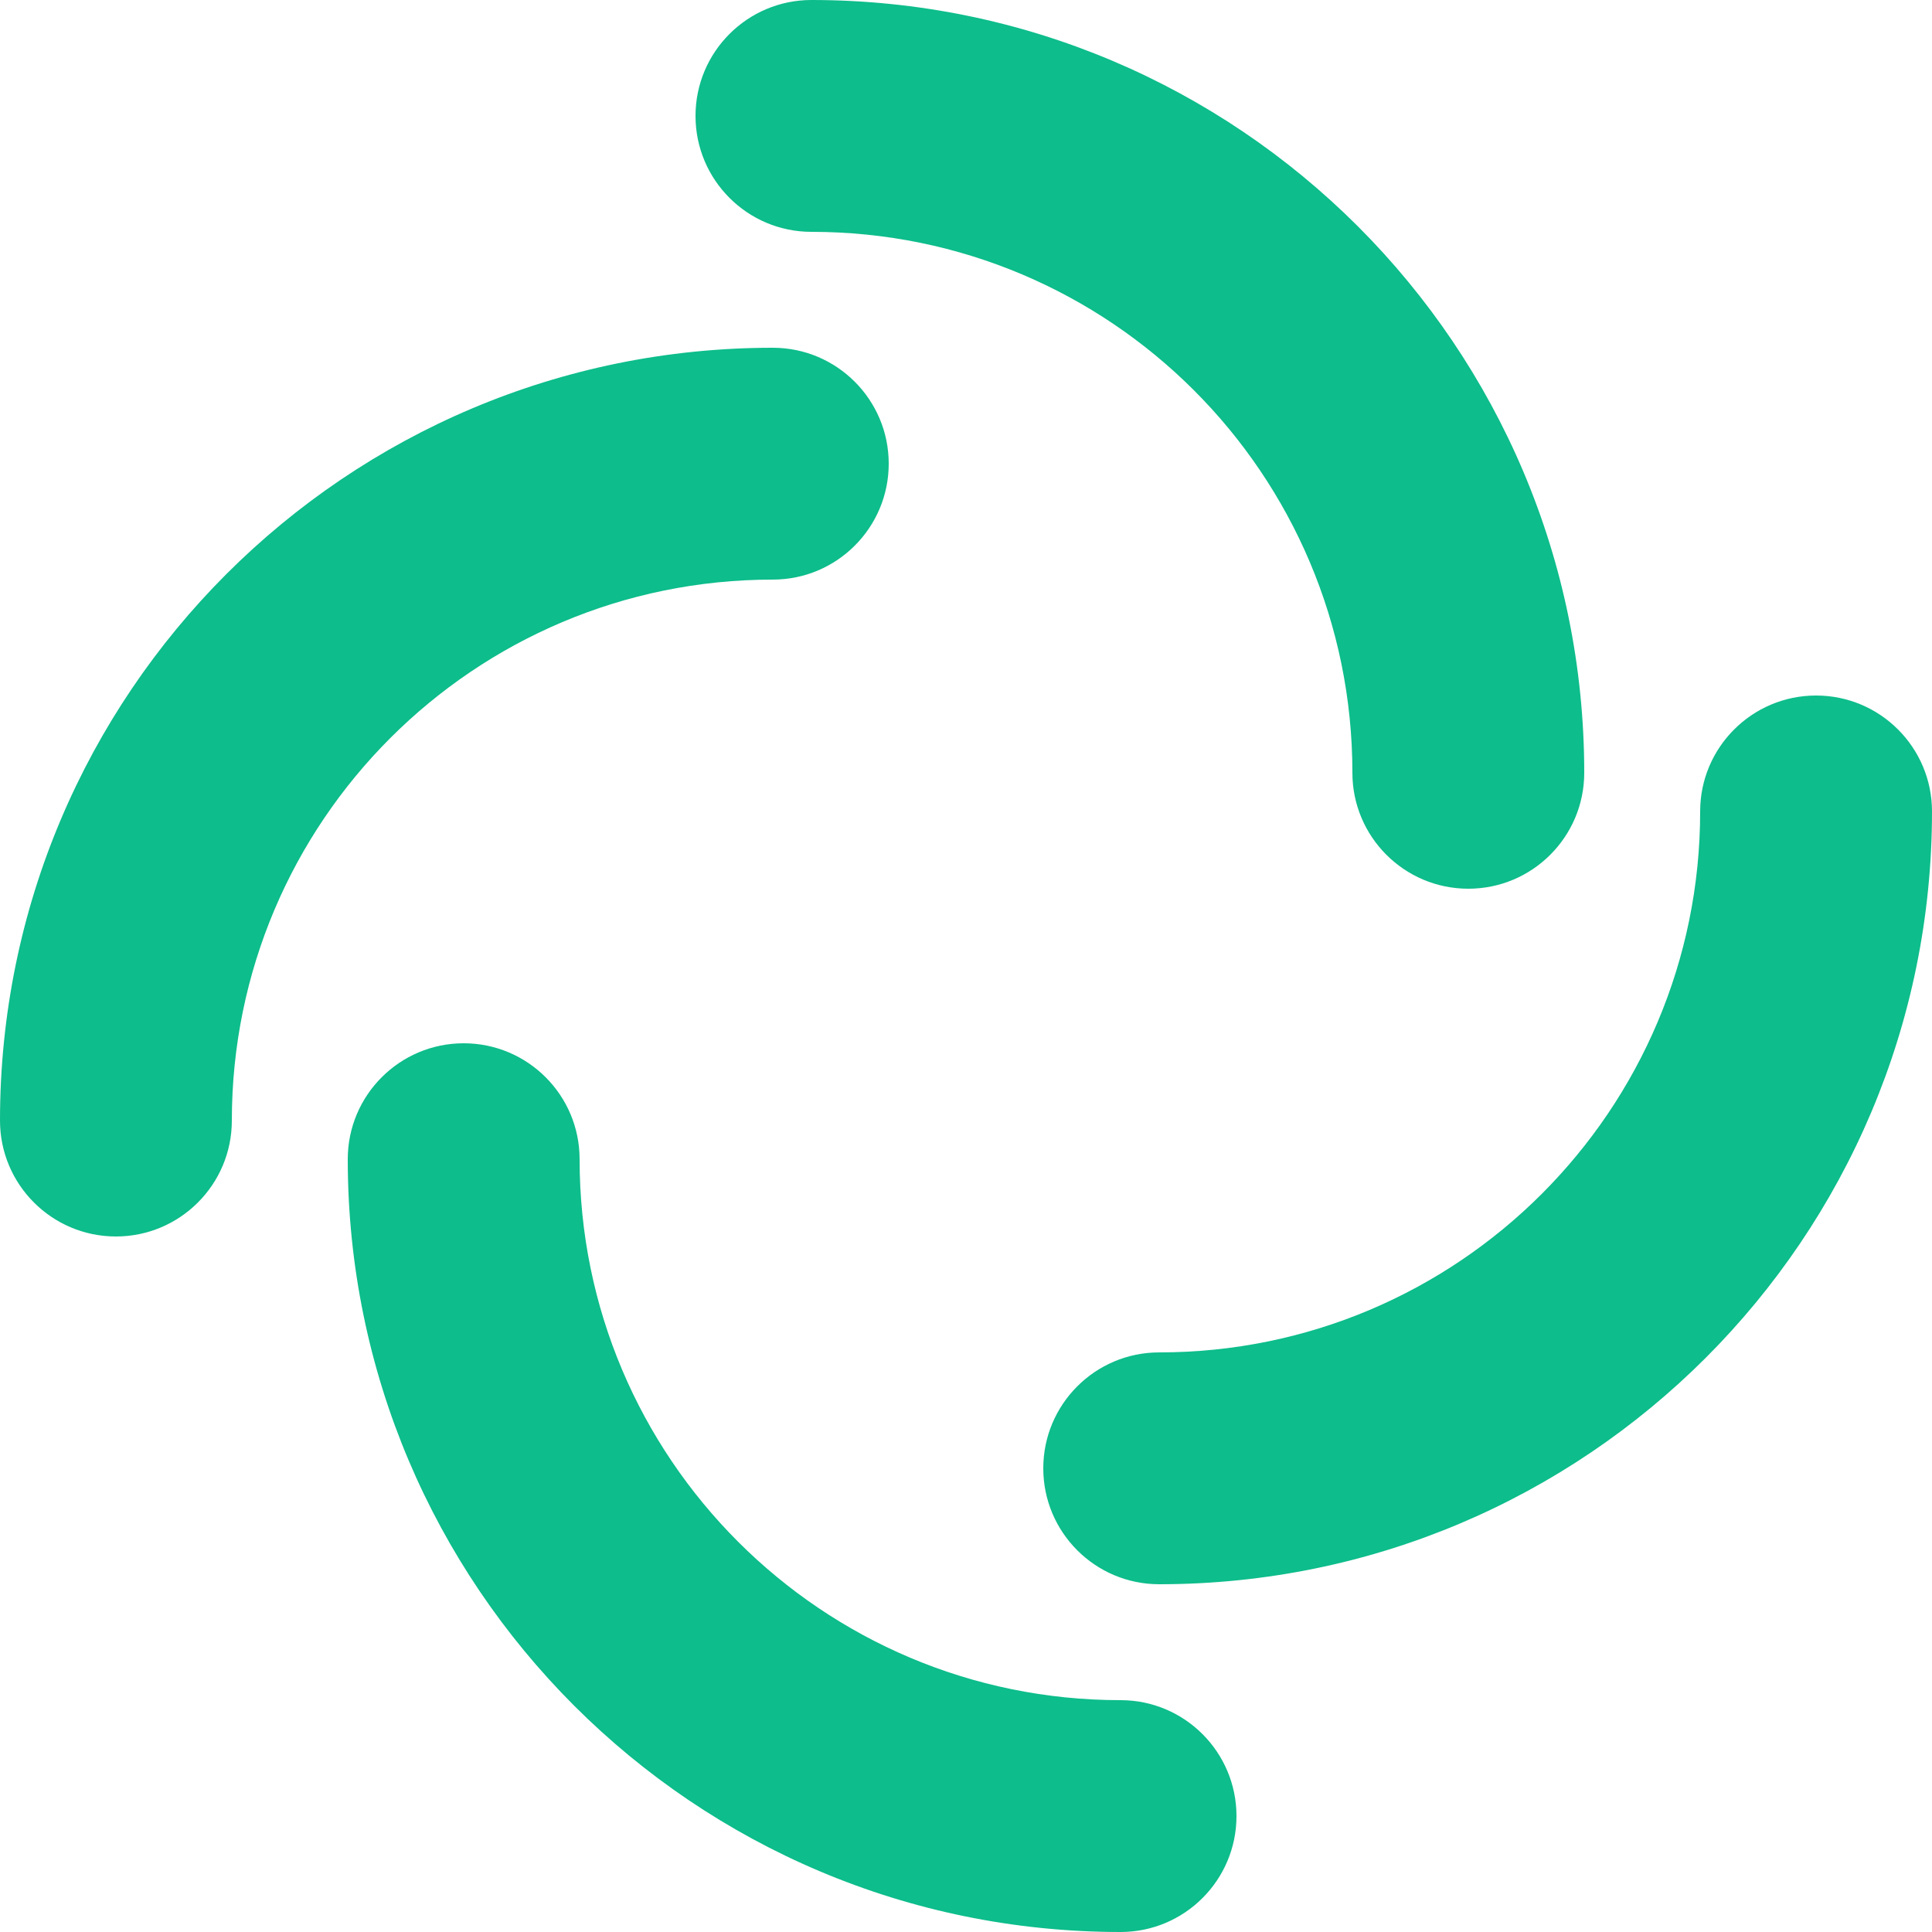 <svg width="24" height="24" viewBox="0 0 24 24" fill="none" xmlns="http://www.w3.org/2000/svg">
<path fill-rule="evenodd" clip-rule="evenodd" d="M8.64 1.44C8.64 0.645 9.285 0 10.08 0C15.382 0 19.68 4.298 19.68 9.6C19.68 10.395 19.035 11.04 18.24 11.04C17.445 11.04 16.8 10.395 16.8 9.6C16.8 5.889 13.791 2.88 10.08 2.88C9.285 2.88 8.64 2.235 8.64 1.44Z" fill="#0DBD8B"/>
<path fill-rule="evenodd" clip-rule="evenodd" d="M15.36 22.56C15.36 23.355 14.715 24 13.92 24C8.618 24 4.32 19.702 4.32 14.4C4.32 13.605 4.965 12.96 5.76 12.96C6.555 12.96 7.2 13.605 7.2 14.4C7.2 18.111 10.209 21.12 13.92 21.12C14.715 21.12 15.36 21.765 15.36 22.56Z" fill="#0DBD8B"/>
<path fill-rule="evenodd" clip-rule="evenodd" d="M1.44 15.36C0.645 15.36 -1.40906e-08 14.715 -3.14722e-08 13.92C-1.4735e-07 8.618 4.298 4.32 9.6 4.32C10.395 4.32 11.04 4.965 11.04 5.76C11.04 6.555 10.395 7.2 9.6 7.2C5.889 7.2 2.88 10.209 2.88 13.92C2.88 14.715 2.235 15.36 1.44 15.36Z" fill="#0DBD8B"/>
<path fill-rule="evenodd" clip-rule="evenodd" d="M22.56 8.64C23.355 8.64 24 9.285 24 10.08C24 15.382 19.702 19.68 14.4 19.68C13.605 19.68 12.96 19.035 12.96 18.24C12.96 17.445 13.605 16.8 14.4 16.8C18.111 16.8 21.12 13.791 21.12 10.08C21.12 9.285 21.765 8.64 22.56 8.64Z" fill="#0DBD8B"/>
</svg>
